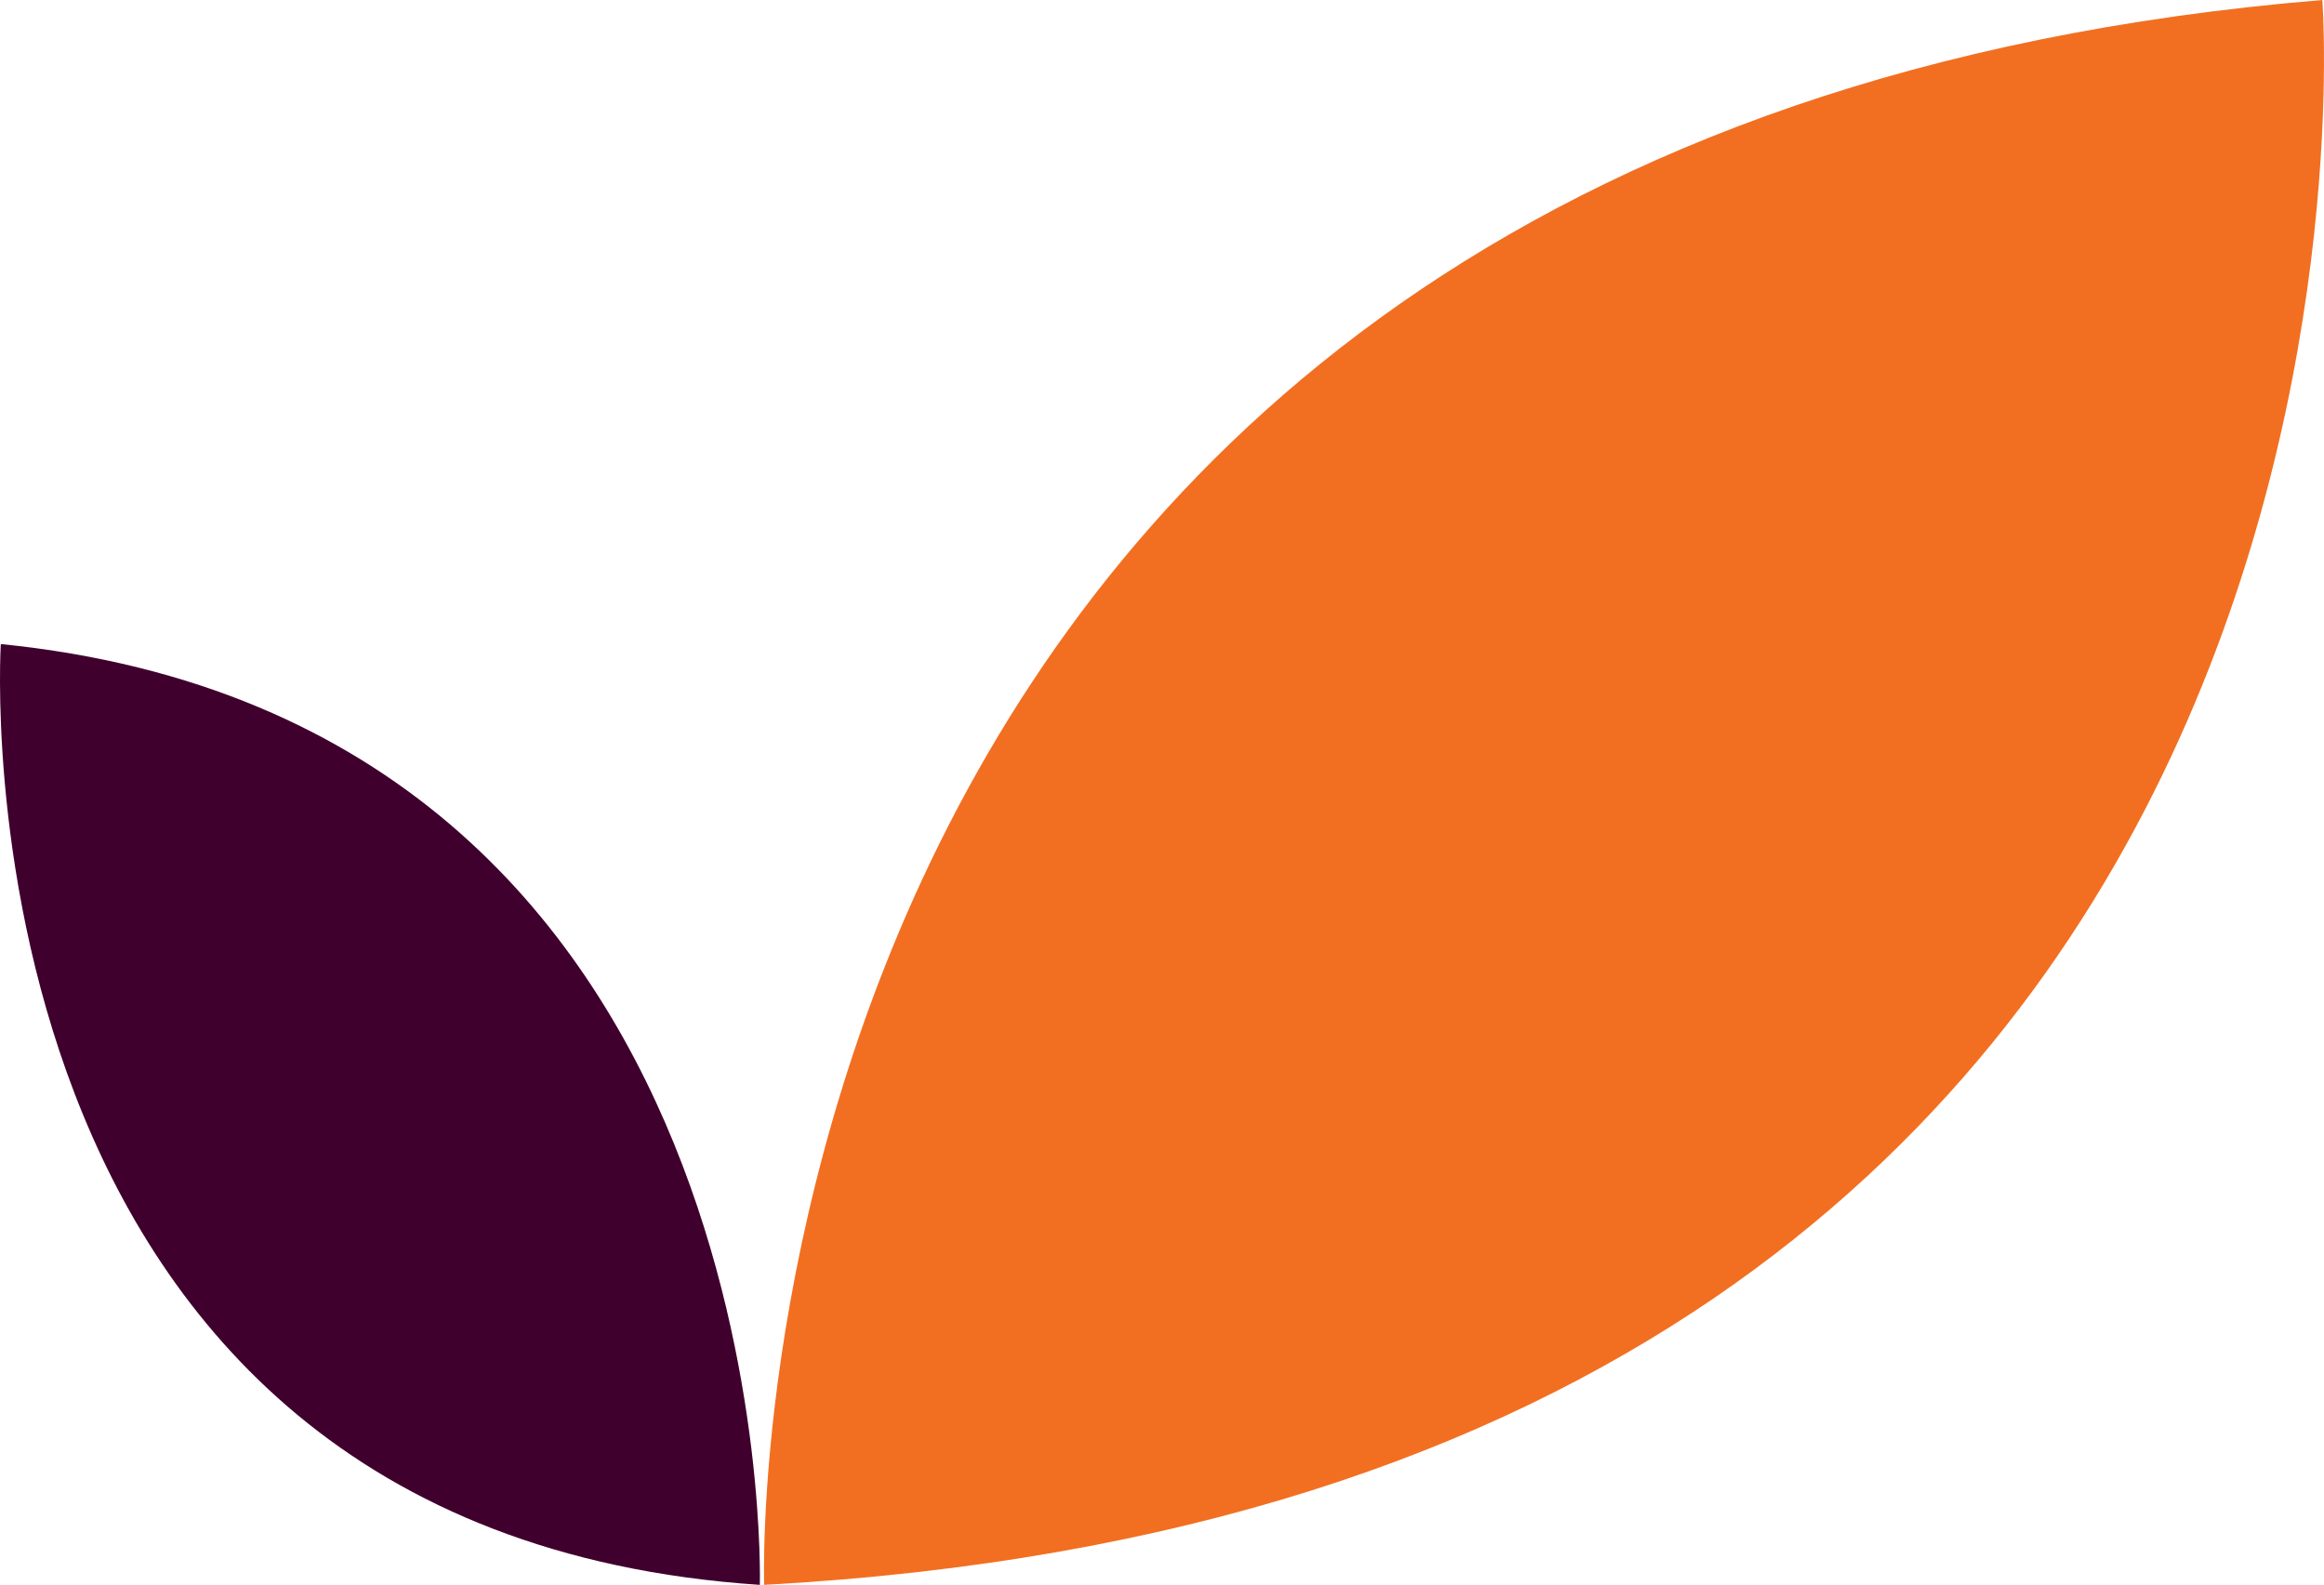 <svg xmlns="http://www.w3.org/2000/svg" id="Layer_2" data-name="Layer 2" viewBox="0 0 404.8 276.05"><defs><style>      .cls-1 {        fill: #40002d;      }      .cls-2 {        fill: #f26f21;      }    </style></defs><g id="Layer_1-2" data-name="Layer 1"><path class="cls-2" d="M133.1,276.05S124.36,23.09,404.51,0c0,0,19.87,260.16-271.41,276.05Z"></path><path class="cls-1" d="M132.35,276.05S136.61,125.89.14,112.18c0,0-9.68,154.44,132.22,163.87Z"></path></g></svg>